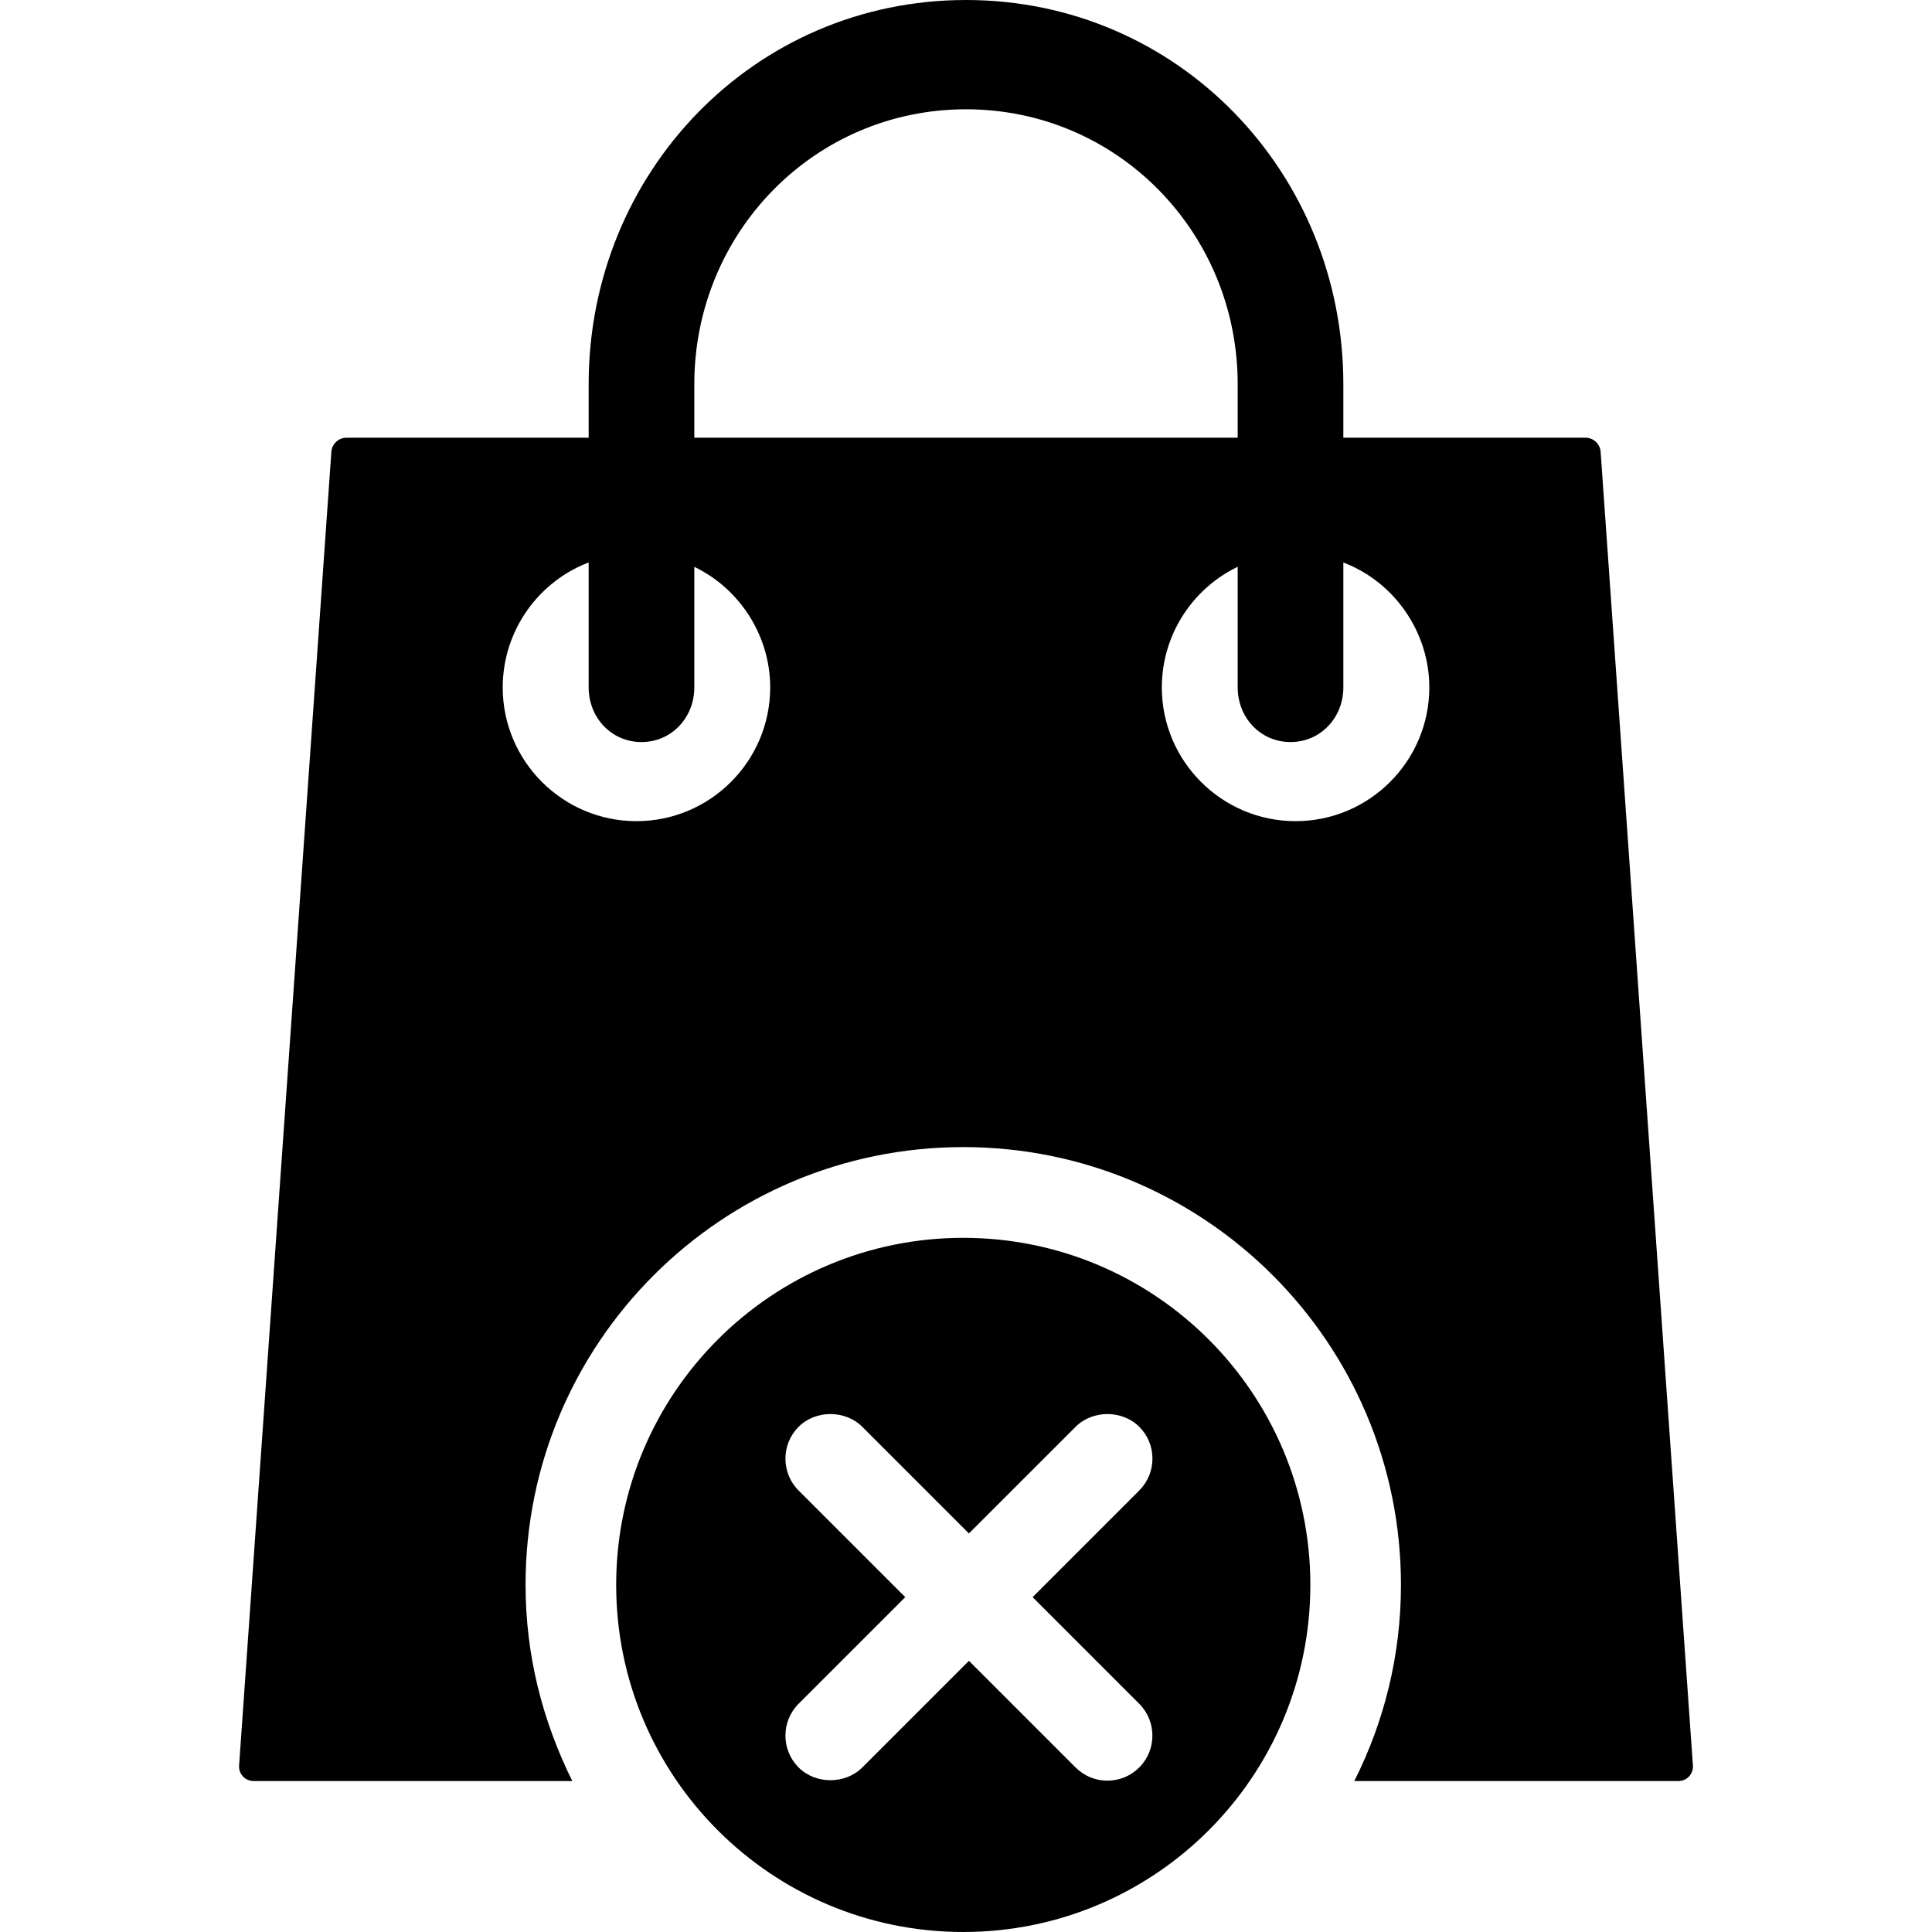 <?xml version="1.0" encoding="iso-8859-1"?>
<!-- Uploaded to: SVG Repo, www.svgrepo.com, Generator: SVG Repo Mixer Tools -->
<svg fill="#000000" height="800px" width="800px" version="1.1" id="Layer_1" xmlns="http://www.w3.org/2000/svg" xmlns:xlink="http://www.w3.org/1999/xlink" 
	 viewBox="0 0 512 512" xml:space="preserve">
<g>
	<g>
		<path d="M256,0c-56.144,0-100,45.676-100,101.824v80.348c0,7.984,6.016,14.48,14,14.48s14-6.496,14-14.48v-80.348
			c0-40.176,31.828-72.86,72-72.86s72,32.684,72,72.86v80.348c0,7.984,6.016,14.48,14,14.48s14-6.496,14-14.48v-80.348
			C356,45.676,312.14,0,256,0z"/>
	</g>
</g>
<g>
	<g>
		<path d="M424.184,119.724c-0.156-2.088-1.896-3.724-3.988-3.724H91.808c-2.092,0-3.836,1.636-3.992,3.724L63.364,467.88
			c-0.084,1.108,0.296,2.112,1.056,2.928c0.756,0.816,1.82,1.192,2.936,1.192h84.032c0.096,0,0.184,0,0.28,0
			c-7.908-16-12.388-33.3-12.388-52.056c0-64.06,51.928-115.952,115.992-115.952c64.068,0,115.996,51.952,115.996,116.008
			c0,18.736-4.468,36.324-12.36,51.992c0.188,0.028,0.368,0.008,0.564,0.008h85.176c1.112,0,2.176-0.372,2.932-1.184
			c0.756-0.816,1.14-1.868,1.056-2.984L424.184,119.724z M168.66,217.616c-19.54,0-35.436-15.9-35.436-35.444
			c0-14.996,9.492-28.428,23.624-33.424c2.08-0.732,4.368,0.356,5.104,2.44c0.16,0.456,0.204,0.924,0.2,1.388l13.844,0.192
			c0.004-0.46,0.06-0.924,0.236-1.384c0.796-2.064,3.104-3.088,5.172-2.292c13.584,5.232,22.708,18.532,22.708,33.084
			C204.108,201.72,188.208,217.616,168.66,217.616z M343.34,217.616c-19.548,0-35.444-15.9-35.444-35.444
			c0-14.996,9.492-28.424,23.624-33.424c2.08-0.732,4.368,0.356,5.108,2.44c0.16,0.456,0.204,0.924,0.196,1.388l13.848,0.192
			c0.004-0.46,0.06-0.928,0.24-1.384c0.796-2.068,3.12-3.084,5.172-2.292c13.58,5.236,22.7,18.532,22.7,33.084
			C378.78,201.72,362.884,217.616,343.34,217.616z"/>
	</g>
</g>
<g>
	<g>
		<path d="M255.272,328.04c-50.8,0-91.98,41.18-91.98,91.98c0,50.804,41.18,91.98,91.98,91.98c50.804,0,91.984-41.176,91.984-91.98
			C347.256,369.22,306.08,328.04,255.272,328.04z M301.908,451.52c4.652,4.648,4.652,12.224,0,16.876
			c-2.252,2.252-5.248,3.496-8.432,3.496c-3.192,0-6.188-1.244-8.436-3.496l-28.264-28.26l-28.256,28.256
			c-4.508,4.508-12.372,4.508-16.88,0.008c-4.656-4.66-4.652-12.236,0.004-16.888L239.9,423.26L211.636,395
			c-4.652-4.652-4.652-12.228,0-16.88c4.516-4.508,12.376-4.508,16.884,0l28.256,28.256l28.264-28.256
			c4.496-4.504,12.368-4.508,16.876-0.004c2.256,2.252,3.496,5.252,3.496,8.444c-0.004,3.184-1.248,6.18-3.5,8.436l-28.256,28.26
			L301.908,451.52z"/>
	</g>
</g>
</svg>